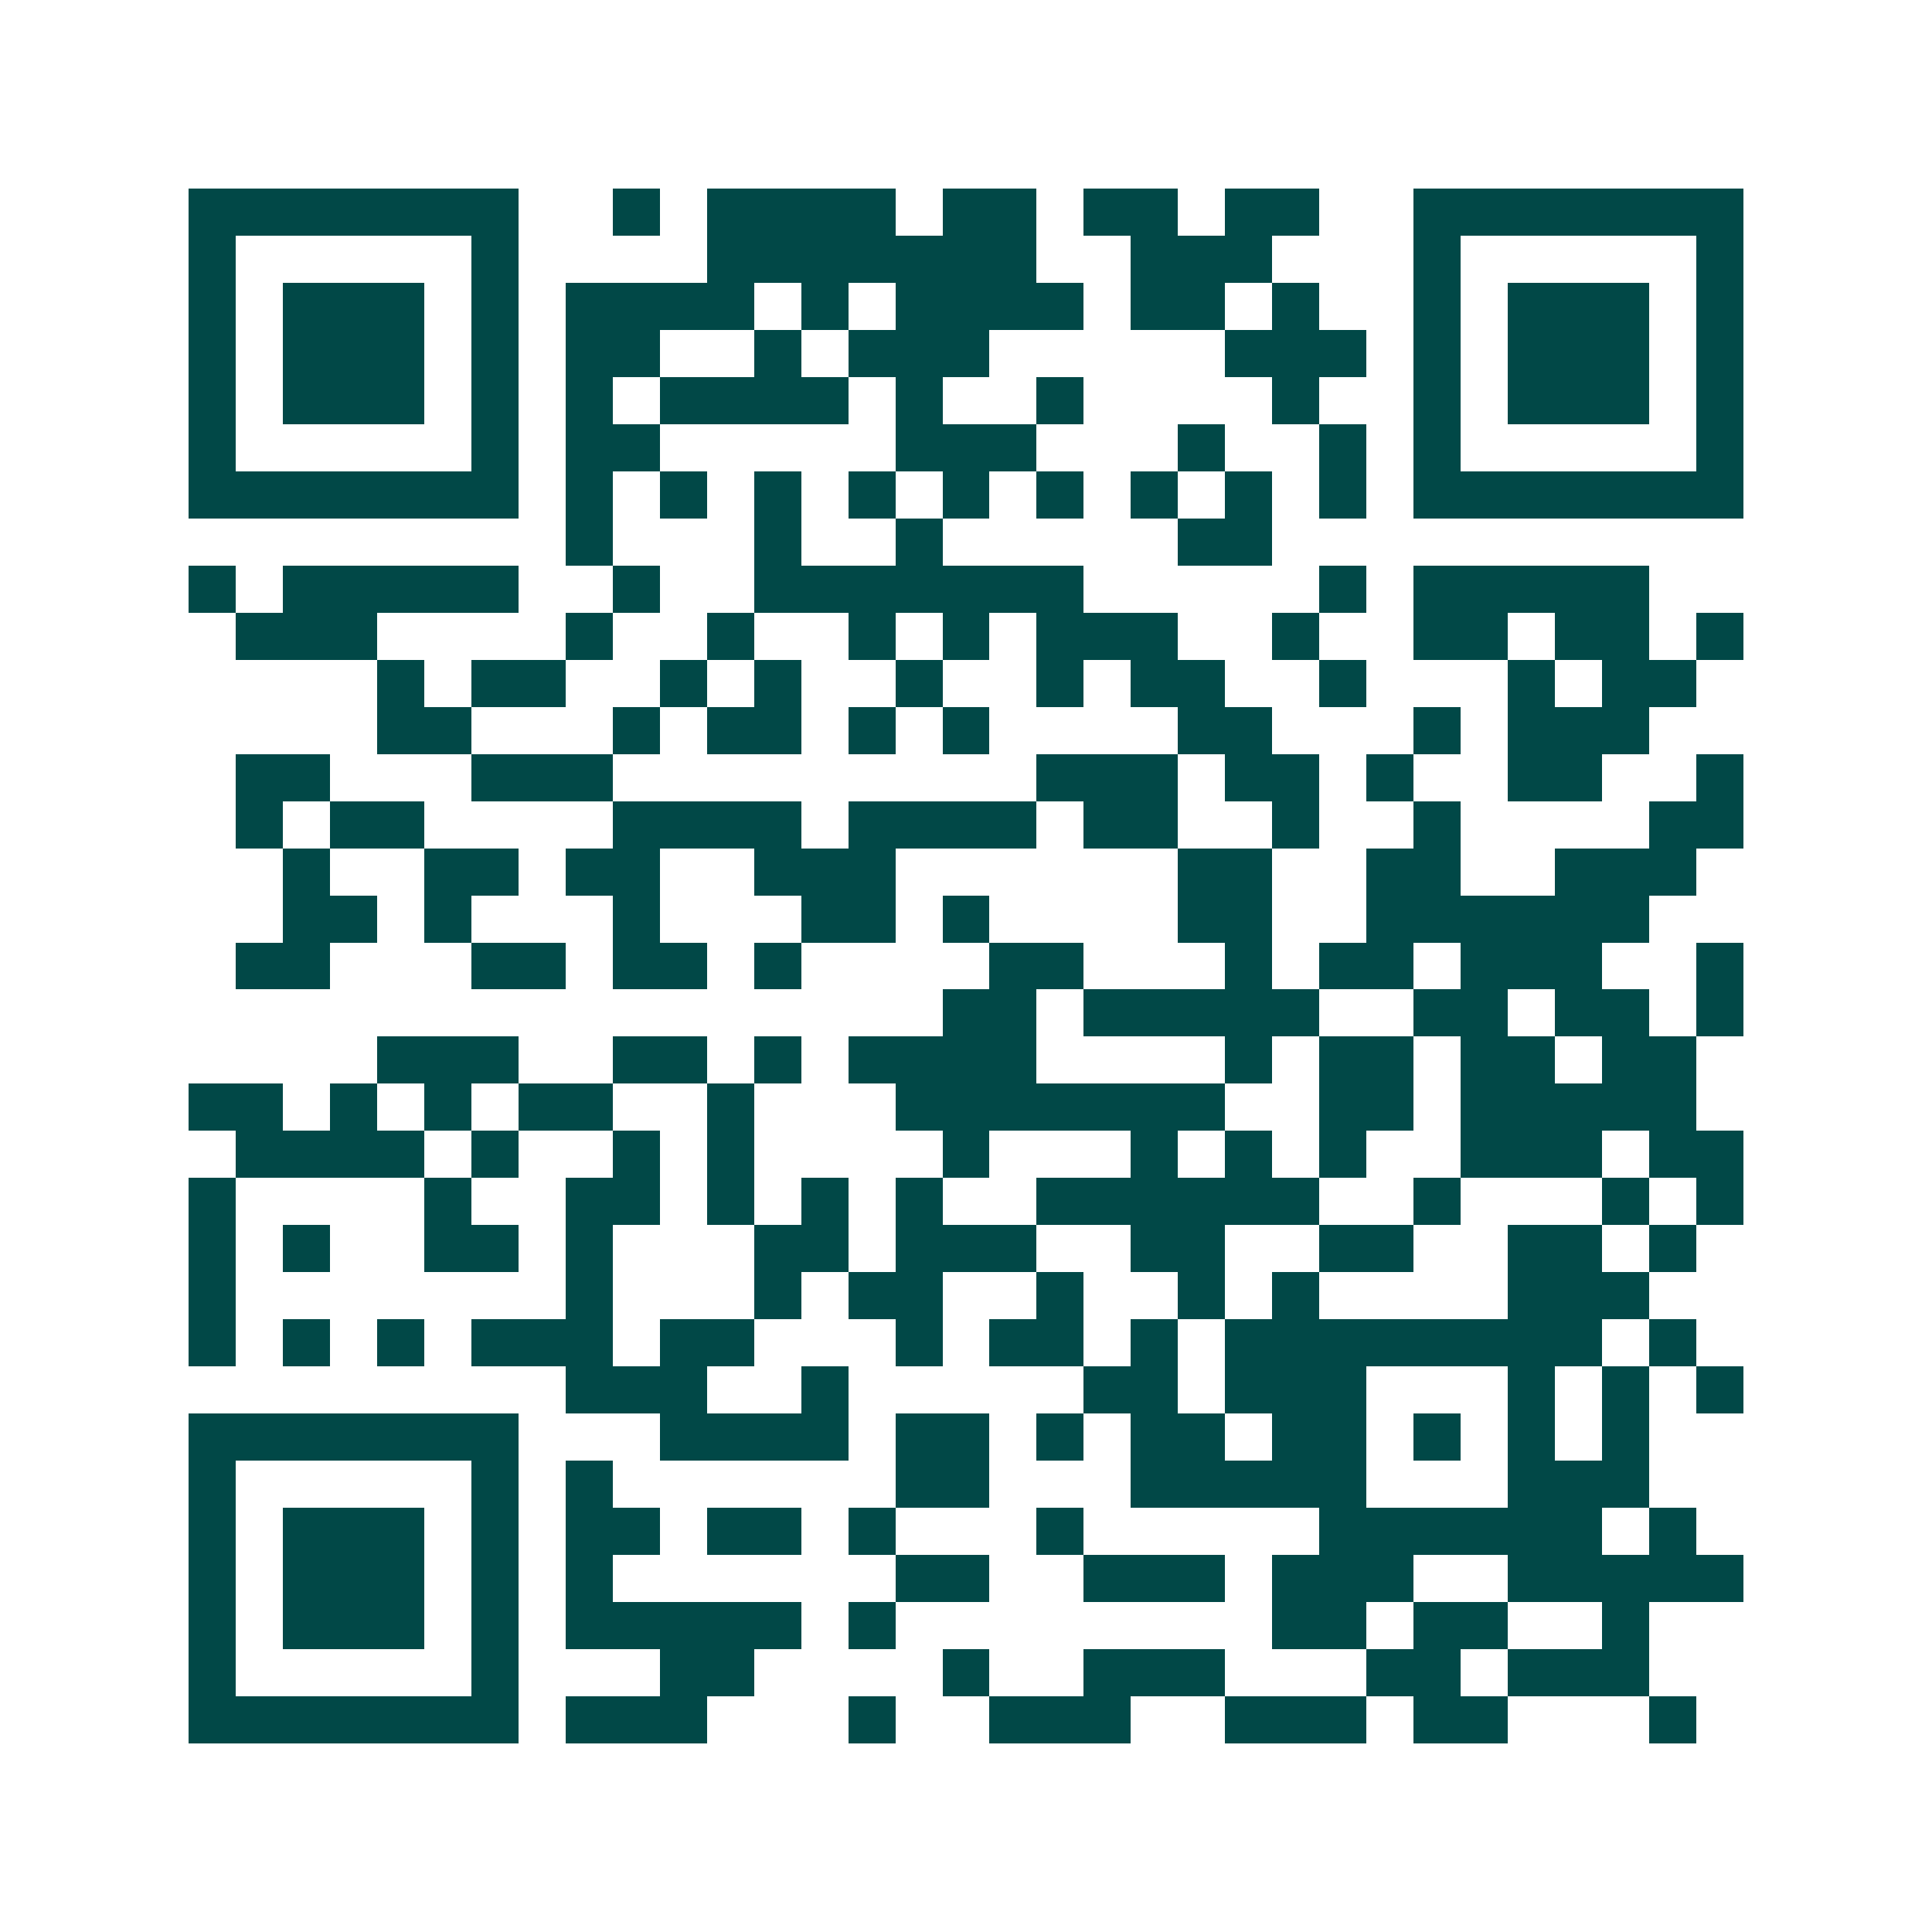 <svg xmlns="http://www.w3.org/2000/svg" width="200" height="200" viewBox="0 0 41 41" shape-rendering="crispEdges"><path fill="#ffffff" d="M0 0h41v41H0z"/><path stroke="#014847" d="M4 4.5h7m2 0h1m1 0h4m1 0h2m1 0h2m1 0h2m2 0h7M4 5.5h1m5 0h1m4 0h7m2 0h3m3 0h1m5 0h1M4 6.5h1m1 0h3m1 0h1m1 0h4m1 0h1m1 0h4m1 0h2m1 0h1m2 0h1m1 0h3m1 0h1M4 7.5h1m1 0h3m1 0h1m1 0h2m2 0h1m1 0h3m5 0h3m1 0h1m1 0h3m1 0h1M4 8.5h1m1 0h3m1 0h1m1 0h1m1 0h4m1 0h1m2 0h1m4 0h1m2 0h1m1 0h3m1 0h1M4 9.5h1m5 0h1m1 0h2m5 0h3m3 0h1m2 0h1m1 0h1m5 0h1M4 10.5h7m1 0h1m1 0h1m1 0h1m1 0h1m1 0h1m1 0h1m1 0h1m1 0h1m1 0h1m1 0h7M12 11.5h1m3 0h1m2 0h1m5 0h2M4 12.5h1m1 0h5m2 0h1m2 0h7m5 0h1m1 0h5M5 13.5h3m4 0h1m2 0h1m2 0h1m1 0h1m1 0h3m2 0h1m2 0h2m1 0h2m1 0h1M8 14.5h1m1 0h2m2 0h1m1 0h1m2 0h1m2 0h1m1 0h2m2 0h1m3 0h1m1 0h2M8 15.5h2m3 0h1m1 0h2m1 0h1m1 0h1m4 0h2m3 0h1m1 0h3M5 16.5h2m3 0h3m9 0h3m1 0h2m1 0h1m2 0h2m2 0h1M5 17.5h1m1 0h2m4 0h4m1 0h4m1 0h2m2 0h1m2 0h1m4 0h2M6 18.5h1m2 0h2m1 0h2m2 0h3m6 0h2m2 0h2m2 0h3M6 19.5h2m1 0h1m3 0h1m3 0h2m1 0h1m4 0h2m2 0h6M5 20.5h2m3 0h2m1 0h2m1 0h1m4 0h2m3 0h1m1 0h2m1 0h3m2 0h1M20 21.5h2m1 0h5m2 0h2m1 0h2m1 0h1M8 22.5h3m2 0h2m1 0h1m1 0h4m4 0h1m1 0h2m1 0h2m1 0h2M4 23.5h2m1 0h1m1 0h1m1 0h2m2 0h1m3 0h7m2 0h2m1 0h5M5 24.5h4m1 0h1m2 0h1m1 0h1m4 0h1m3 0h1m1 0h1m1 0h1m2 0h3m1 0h2M4 25.5h1m4 0h1m2 0h2m1 0h1m1 0h1m1 0h1m2 0h6m2 0h1m3 0h1m1 0h1M4 26.5h1m1 0h1m2 0h2m1 0h1m3 0h2m1 0h3m2 0h2m2 0h2m2 0h2m1 0h1M4 27.5h1m7 0h1m3 0h1m1 0h2m2 0h1m2 0h1m1 0h1m4 0h3M4 28.5h1m1 0h1m1 0h1m1 0h3m1 0h2m3 0h1m1 0h2m1 0h1m1 0h8m1 0h1M12 29.5h3m2 0h1m5 0h2m1 0h3m3 0h1m1 0h1m1 0h1M4 30.5h7m3 0h4m1 0h2m1 0h1m1 0h2m1 0h2m1 0h1m1 0h1m1 0h1M4 31.5h1m5 0h1m1 0h1m6 0h2m3 0h5m3 0h3M4 32.5h1m1 0h3m1 0h1m1 0h2m1 0h2m1 0h1m3 0h1m5 0h6m1 0h1M4 33.5h1m1 0h3m1 0h1m1 0h1m6 0h2m2 0h3m1 0h3m2 0h5M4 34.5h1m1 0h3m1 0h1m1 0h5m1 0h1m8 0h2m1 0h2m2 0h1M4 35.5h1m5 0h1m3 0h2m4 0h1m2 0h3m3 0h2m1 0h3M4 36.5h7m1 0h3m3 0h1m2 0h3m2 0h3m1 0h2m3 0h1"/></svg>
